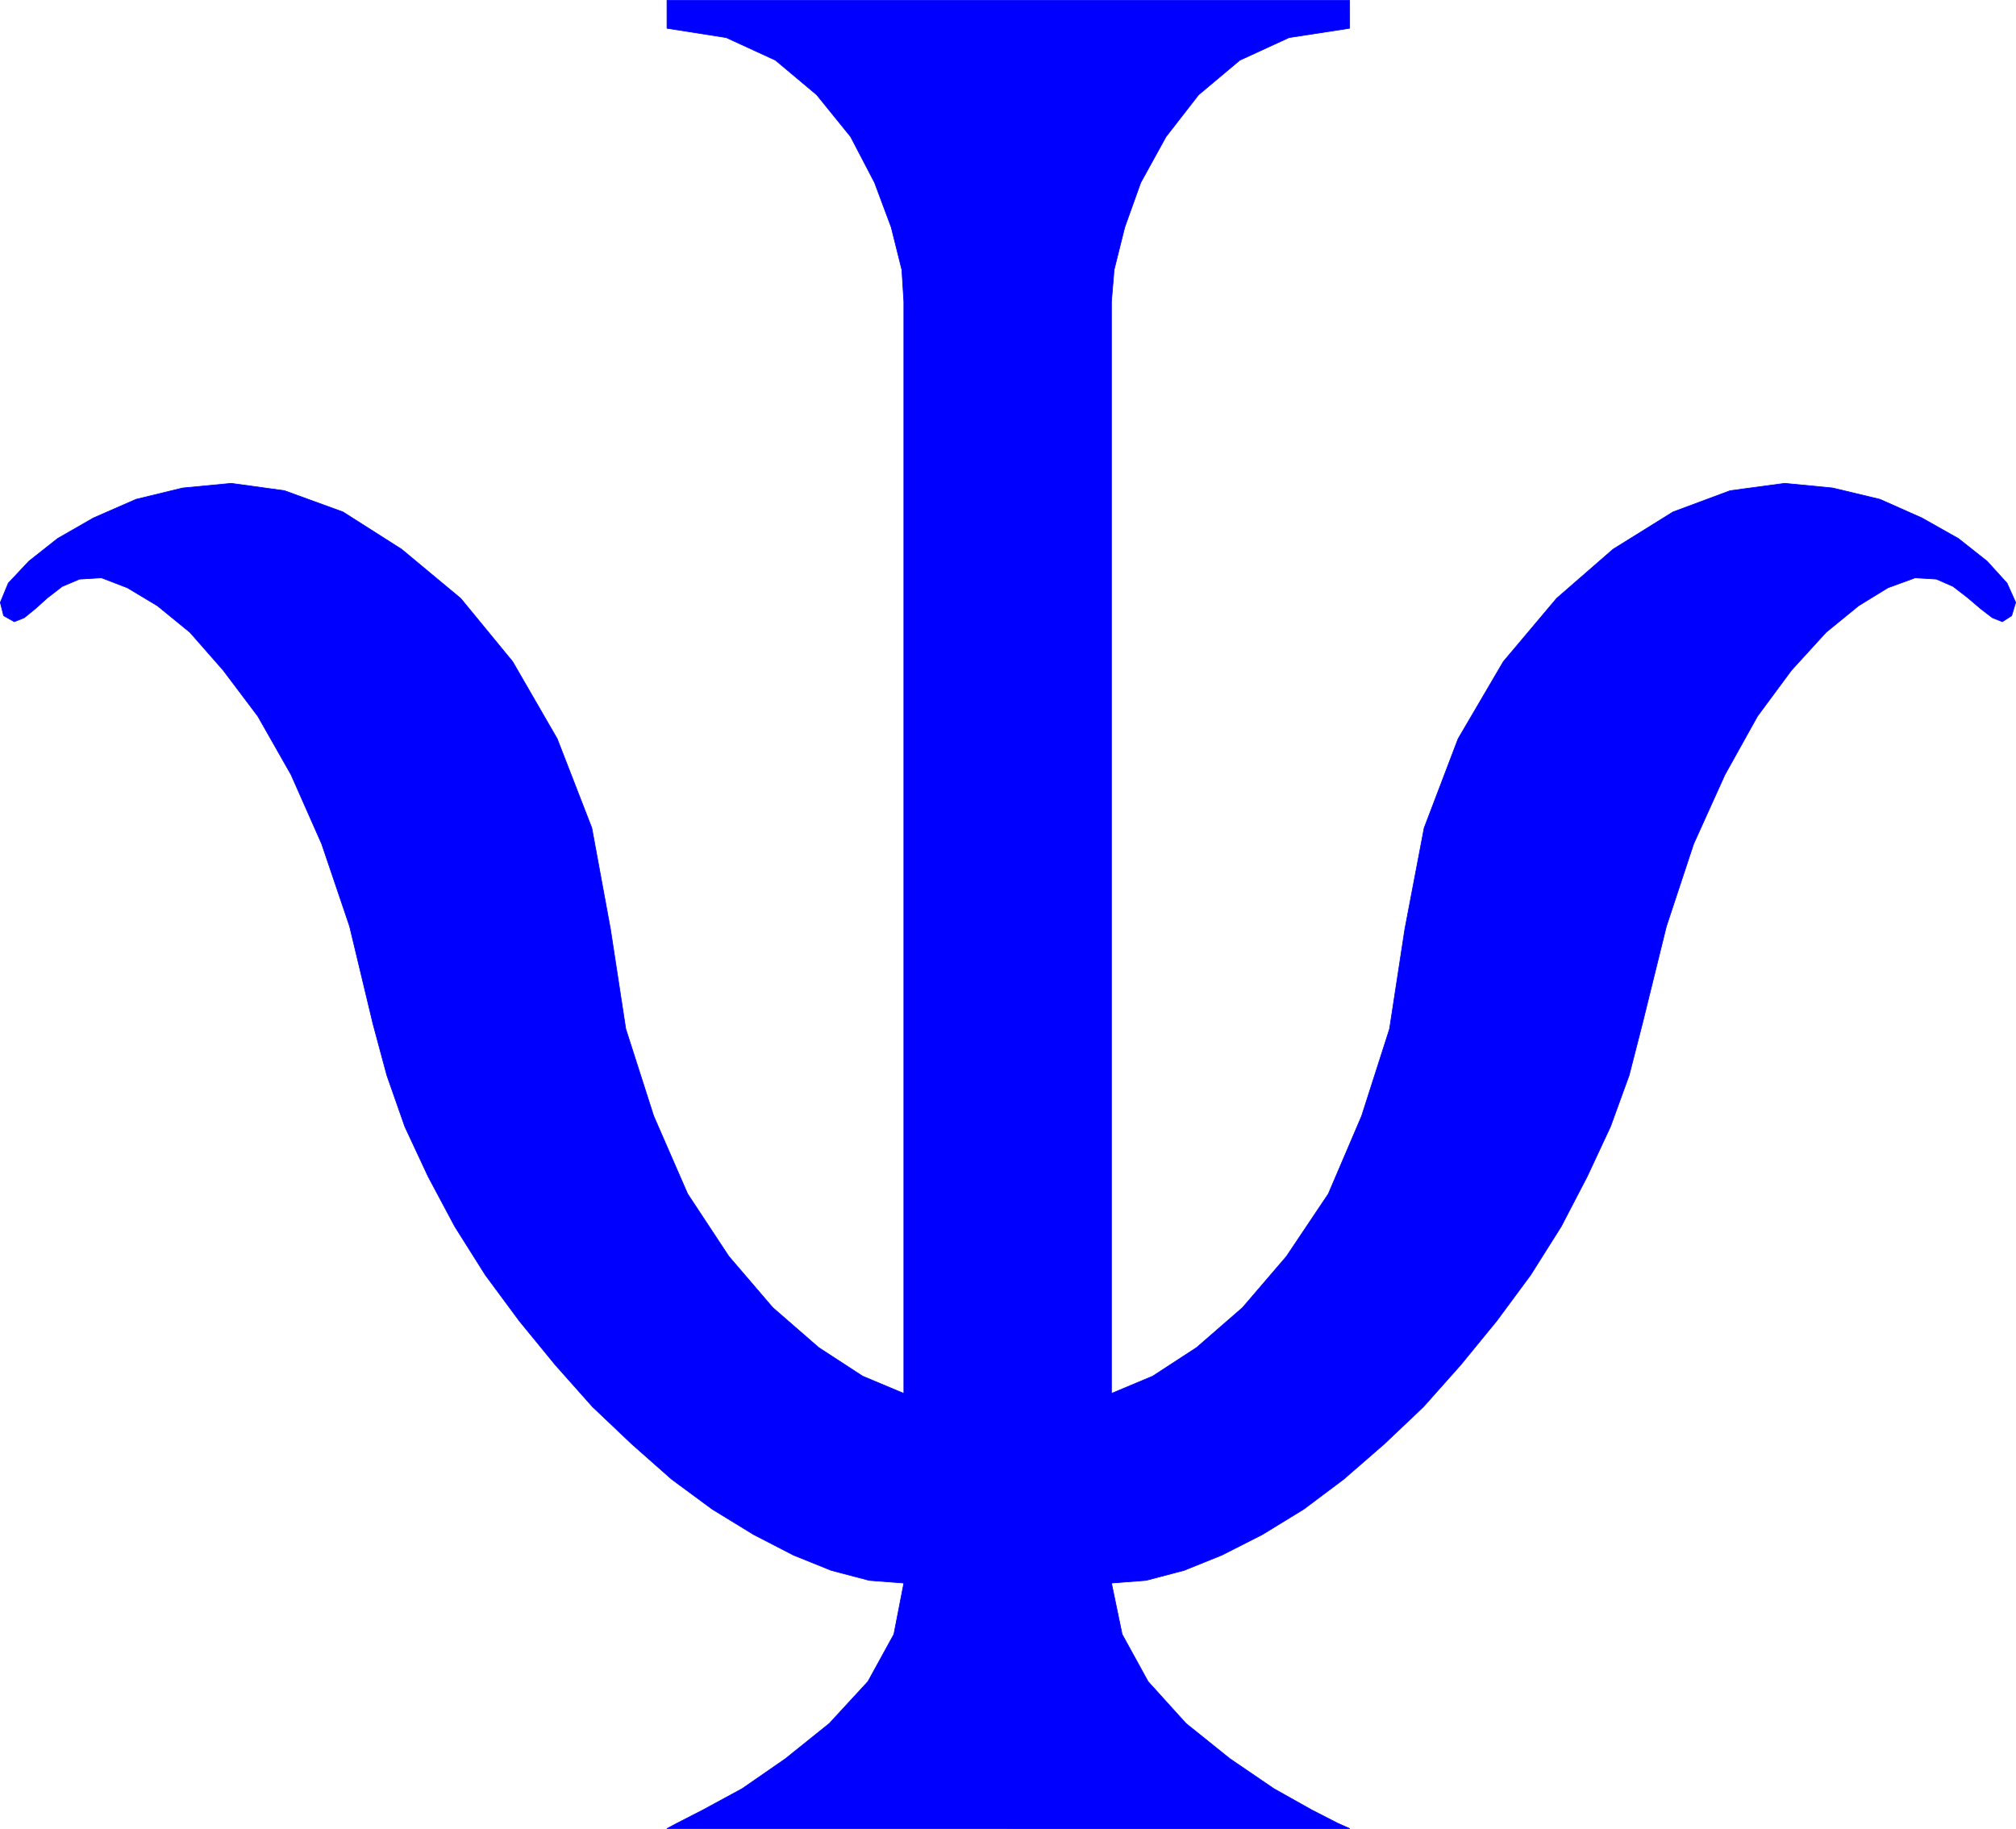 <?xml version="1.0" encoding="UTF-8" standalone="no"?>
<svg
   version="1.0"
   width="129.553mm"
   height="117.523mm"
   id="svg2"
   sodipodi:docname="Psychology 1.wmf"
   xmlns:inkscape="http://www.inkscape.org/namespaces/inkscape"
   xmlns:sodipodi="http://sodipodi.sourceforge.net/DTD/sodipodi-0.dtd"
   xmlns="http://www.w3.org/2000/svg"
   xmlns:svg="http://www.w3.org/2000/svg">
  <sodipodi:namedview
     id="namedview2"
     pagecolor="#ffffff"
     bordercolor="#000000"
     borderopacity="0.25"
     inkscape:showpageshadow="2"
     inkscape:pageopacity="0.0"
     inkscape:pagecheckerboard="0"
     inkscape:deskcolor="#d1d1d1"
     inkscape:document-units="mm" />
  <defs
     id="defs1">
    <pattern
       id="WMFhbasepattern"
       patternUnits="userSpaceOnUse"
       width="6"
       height="6"
       x="0"
       y="0" />
  </defs>
  <path
     style="fill:#0000ff;fill-opacity:1;fill-rule:evenodd;stroke:none"
     d="m 244.581,444.101 h 83.224 l -2.909,-1.293 -6.302,-3.232 -9.211,-5.171 -10.666,-7.271 -10.666,-8.564 -9.211,-10.18 -6.302,-11.472 -2.586,-12.442 8.403,-0.646 9.211,-2.424 9.211,-3.716 9.858,-5.009 10.019,-6.14 9.696,-7.271 9.858,-8.564 9.534,-9.048 9.05,-10.18 8.726,-10.664 8.242,-11.149 7.434,-11.795 6.302,-12.118 5.656,-12.118 4.525,-12.442 3.232,-12.603 5.818,-23.591 6.626,-20.036 7.595,-16.804 7.918,-14.219 8.242,-11.149 8.403,-9.21 7.918,-6.463 7.11,-4.363 6.626,-2.424 5.171,0.323 4.04,1.777 3.555,2.747 3.232,2.747 2.747,2.101 2.424,0.969 2.262,-1.454 0.97,-3.232 -2.101,-4.686 -4.848,-5.332 -6.949,-5.494 -8.888,-5.009 -10.181,-4.524 -11.474,-2.747 -11.635,-1.131 -13.251,1.777 -13.898,5.171 -14.544,9.048 -13.736,11.957 -12.928,15.35 -10.989,18.743 -8.242,21.652 -4.686,24.56 -3.717,24.237 -6.787,21.167 -8.08,18.905 -10.181,15.188 -10.666,12.442 -11.15,9.695 -10.666,6.948 -10.019,4.201 V 73.276 l 0.646,-7.756 2.586,-10.341 3.878,-10.826 6.141,-11.149 7.918,-10.18 10.019,-8.402 11.958,-5.494 14.706,-2.262 V 0.081 h -83.224 -82.578 V 6.867 l 14.382,2.262 11.958,5.494 10.019,8.402 8.242,10.18 5.818,11.149 4.04,10.826 2.586,10.341 0.485,7.756 V 338.428 l -10.019,-4.201 -10.666,-6.948 -11.15,-9.695 -10.666,-12.442 -10.019,-15.188 -8.242,-18.905 -6.787,-21.167 -3.717,-24.237 -4.525,-24.56 -8.403,-21.652 -10.827,-18.743 -12.605,-15.35 -14.382,-11.957 -14.221,-9.048 -14.221,-5.171 -12.928,-1.777 -11.797,1.131 -11.312,2.747 -10.342,4.524 -8.726,5.009 -6.949,5.494 -5.01,5.332 -1.939,4.686 0.808,3.232 2.586,1.454 2.424,-0.969 2.586,-2.101 3.07,-2.747 3.555,-2.747 4.202,-1.777 5.333,-0.323 6.302,2.424 7.272,4.363 7.918,6.463 8.08,9.21 8.403,11.149 8.08,14.219 7.434,16.804 6.787,20.036 5.656,23.591 3.394,12.603 4.363,12.442 5.656,12.118 6.464,12.118 7.434,11.795 8.242,11.149 8.726,10.664 9.05,10.18 9.534,9.048 9.696,8.564 9.858,7.271 10.019,6.14 9.696,5.009 9.211,3.716 9.211,2.424 8.403,0.646 -2.424,12.442 -6.302,11.472 -9.373,10.18 -10.666,8.564 -10.504,7.271 -9.534,5.171 -6.302,3.232 -2.424,1.293 h 82.578 z"
     id="path1" />
  <path
     style="fill:none;stroke:#0000ff;stroke-width:0.162px;stroke-linecap:round;stroke-linejoin:round;stroke-miterlimit:4;stroke-dasharray:none;stroke-opacity:1"
     d="m 244.581,444.101 h 83.224 l -2.909,-1.293 -6.302,-3.232 -9.211,-5.171 -10.666,-7.271 -10.666,-8.564 -9.211,-10.18 -6.302,-11.472 -2.586,-12.442 8.403,-0.646 9.211,-2.424 9.211,-3.716 9.858,-5.009 10.019,-6.14 9.696,-7.271 9.858,-8.564 9.534,-9.048 9.05,-10.18 8.726,-10.664 8.242,-11.149 7.434,-11.795 6.302,-12.118 5.656,-12.118 4.525,-12.442 3.232,-12.603 5.818,-23.591 6.626,-20.036 7.595,-16.804 7.918,-14.219 8.242,-11.149 8.403,-9.21 7.918,-6.463 7.11,-4.363 6.626,-2.424 5.171,0.323 4.04,1.777 3.555,2.747 3.232,2.747 2.747,2.101 2.424,0.969 2.262,-1.454 0.97,-3.232 -2.101,-4.686 -4.848,-5.332 -6.949,-5.494 -8.888,-5.009 -10.181,-4.524 -11.474,-2.747 -11.635,-1.131 -13.251,1.777 -13.898,5.171 -14.544,9.048 -13.736,11.957 -12.928,15.35 -10.989,18.743 -8.242,21.652 -4.686,24.56 -3.717,24.237 -6.787,21.167 -8.08,18.905 -10.181,15.188 -10.666,12.442 -11.15,9.695 -10.666,6.948 -10.019,4.201 V 73.276 l 0.646,-7.756 2.586,-10.341 3.878,-10.826 6.141,-11.149 7.918,-10.18 10.019,-8.402 11.958,-5.494 14.706,-2.262 V 0.081 h -83.224 -82.578 V 6.867 l 14.382,2.262 11.958,5.494 10.019,8.402 8.242,10.18 5.818,11.149 4.04,10.826 2.586,10.341 0.485,7.756 V 338.428 l -10.019,-4.201 -10.666,-6.948 -11.15,-9.695 -10.666,-12.442 -10.019,-15.188 -8.242,-18.905 -6.787,-21.167 -3.717,-24.237 -4.525,-24.56 -8.403,-21.652 -10.827,-18.743 -12.605,-15.35 -14.382,-11.957 -14.221,-9.048 -14.221,-5.171 -12.928,-1.777 -11.797,1.131 -11.312,2.747 -10.342,4.524 -8.726,5.009 -6.949,5.494 -5.01,5.332 -1.939,4.686 0.808,3.232 2.586,1.454 2.424,-0.969 2.586,-2.101 3.07,-2.747 3.555,-2.747 4.202,-1.777 5.333,-0.323 6.302,2.424 7.272,4.363 7.918,6.463 8.08,9.21 8.403,11.149 8.08,14.219 7.434,16.804 6.787,20.036 5.656,23.591 3.394,12.603 4.363,12.442 5.656,12.118 6.464,12.118 7.434,11.795 8.242,11.149 8.726,10.664 9.05,10.18 9.534,9.048 9.696,8.564 9.858,7.271 10.019,6.14 9.696,5.009 9.211,3.716 9.211,2.424 8.403,0.646 -2.424,12.442 -6.302,11.472 -9.373,10.18 -10.666,8.564 -10.504,7.271 -9.534,5.171 -6.302,3.232 -2.424,1.293 h 82.578 v 0"
     id="path2" />
</svg>
